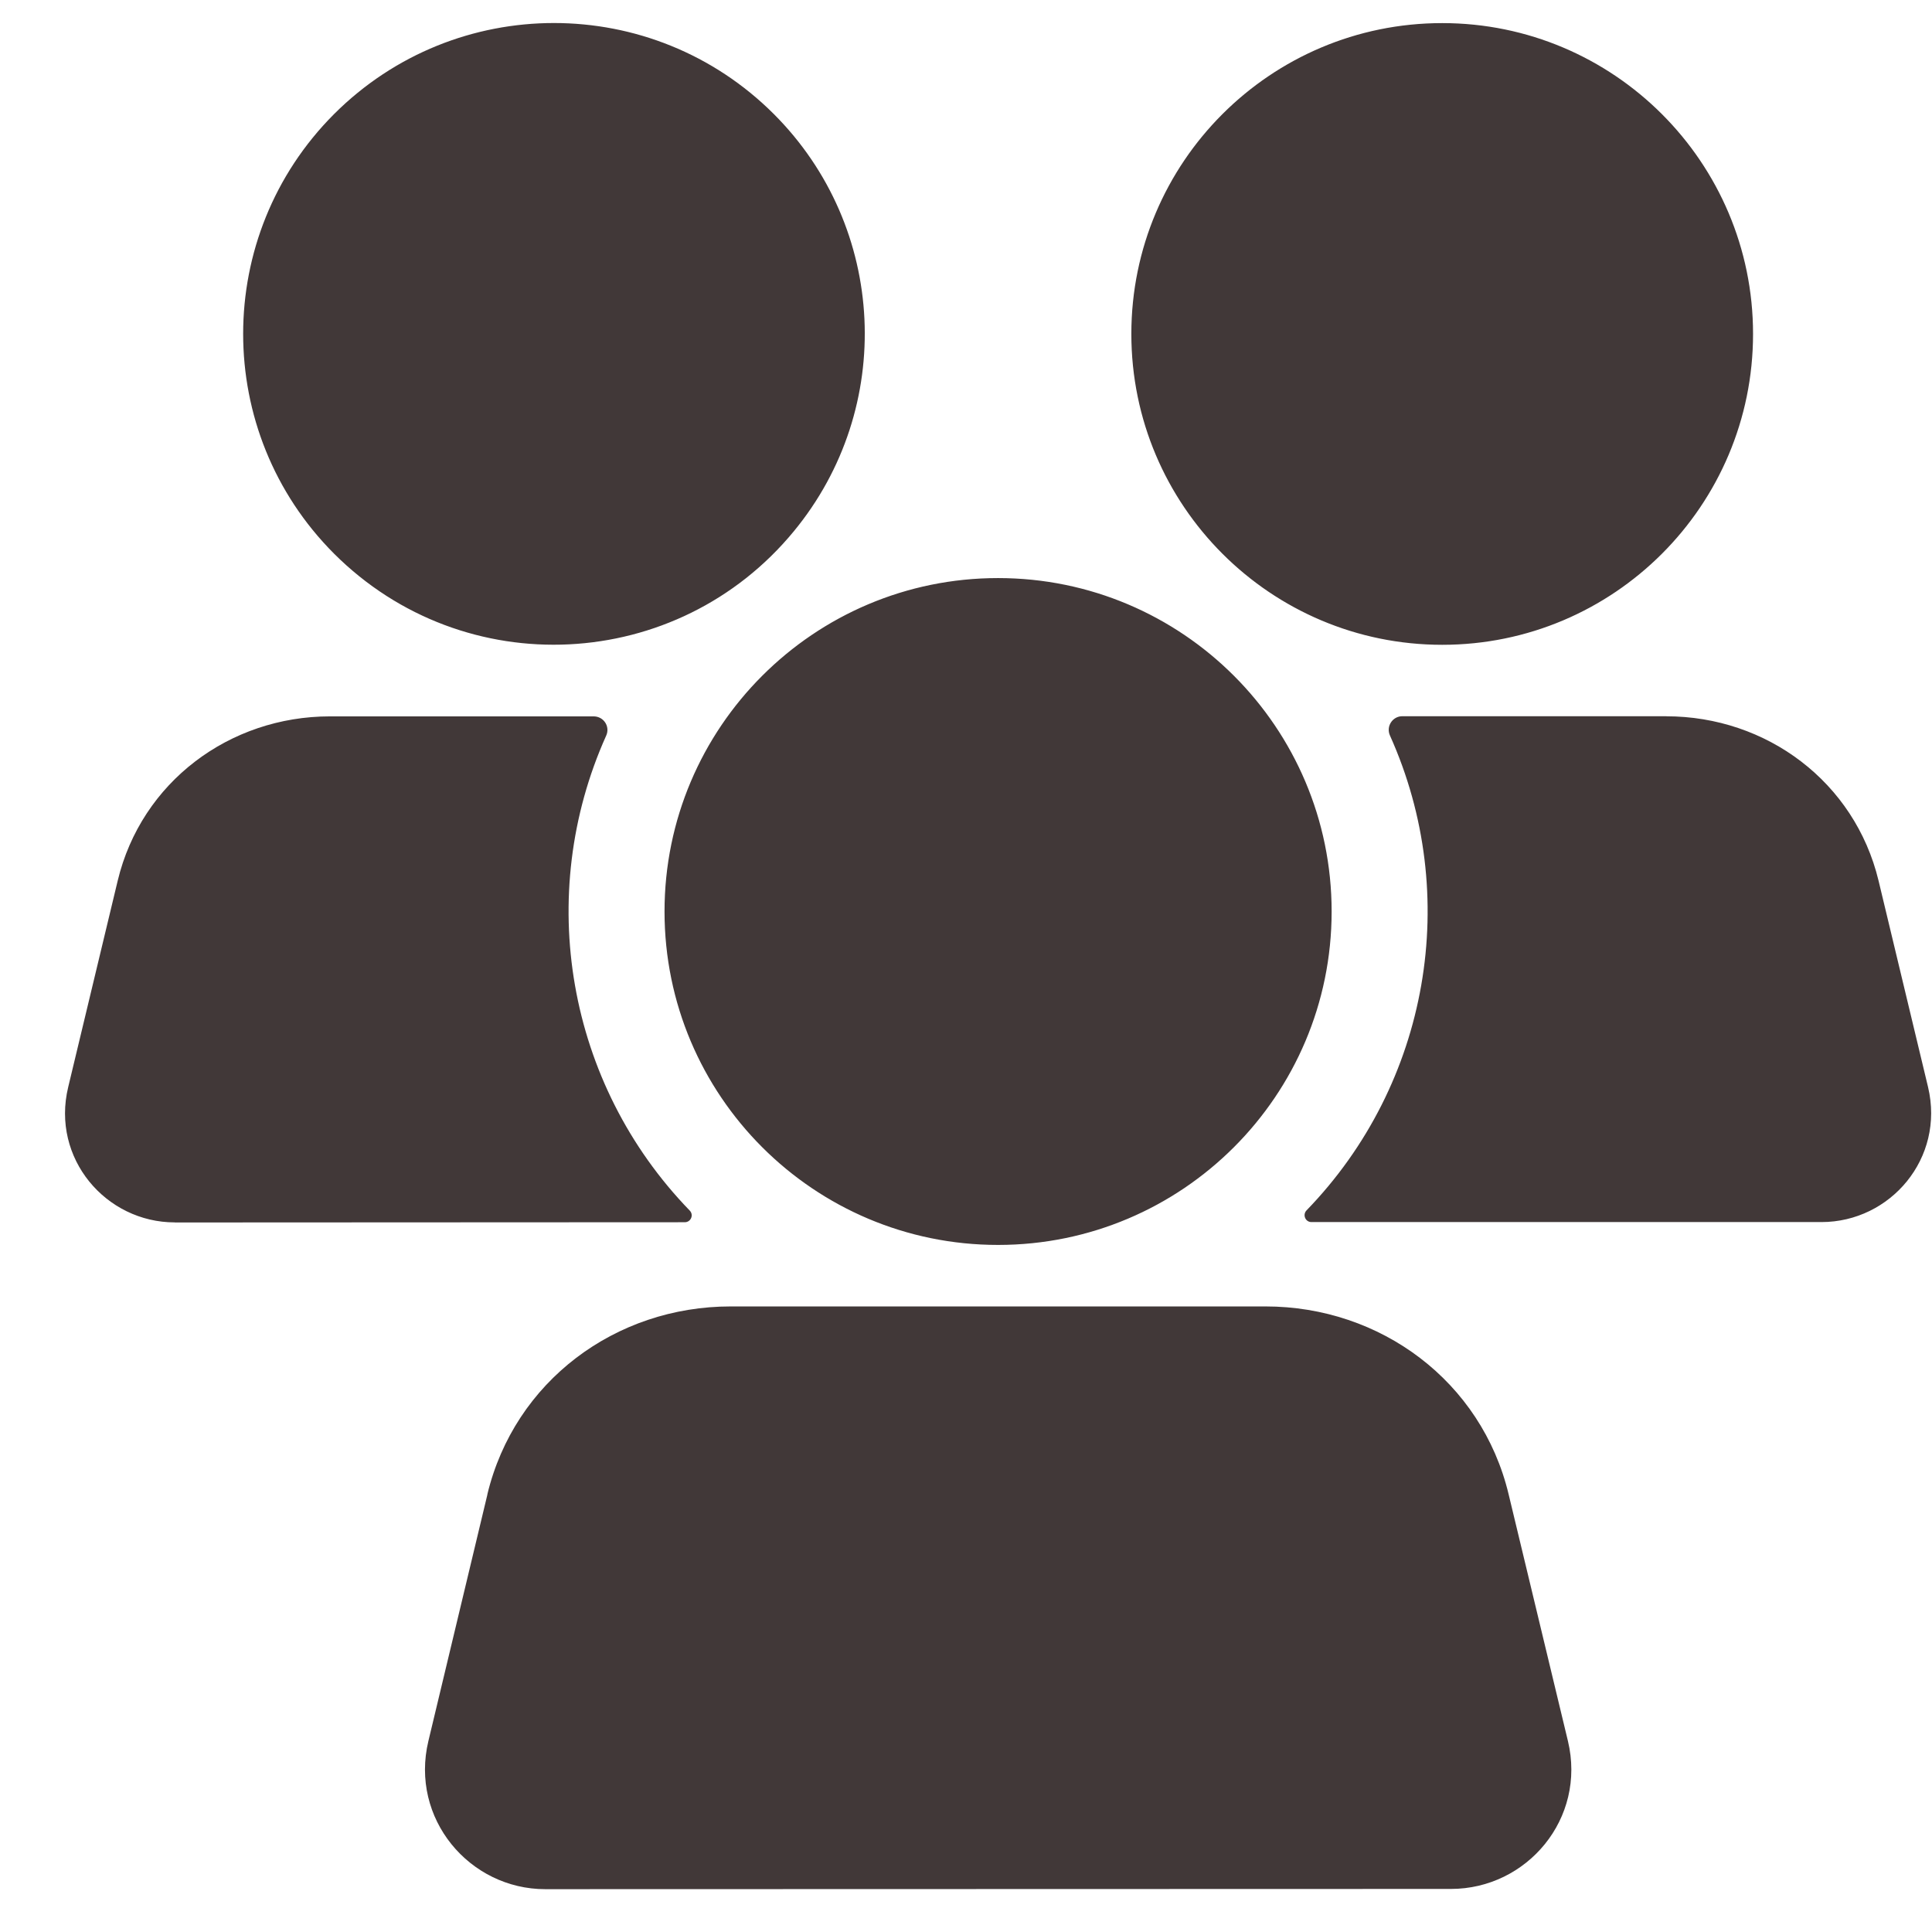 <svg width="24" height="24" viewBox="0 0 24 24" fill="none" xmlns="http://www.w3.org/2000/svg">
<path fill-rule="evenodd" clip-rule="evenodd" d="M20.699 8.898C21.945 8.898 23.04 9.713 23.336 10.94L23.951 13.504C24.161 14.388 23.483 15.181 22.627 15.181H16.291C16.216 15.181 16.178 15.091 16.23 15.036C17.758 13.46 18.157 11.117 17.267 9.138C17.215 9.024 17.298 8.897 17.421 8.897H20.698L20.699 8.898ZM17.916 0.287C20.046 0.287 21.777 2.016 21.777 4.148C21.777 6.281 20.046 8.01 17.916 8.01C15.785 8.01 14.054 6.281 14.054 4.148C14.054 2.016 15.783 0.287 17.916 0.287ZM9.861 6.6C8.414 8.358 5.768 8.494 4.15 6.878C2.644 5.37 2.644 2.925 4.15 1.417C5.659 -0.091 8.104 -0.091 9.613 1.417C11.02 2.824 11.124 5.068 9.861 6.6ZM6.054 18.564C6.392 17.159 7.646 16.229 9.076 16.229H15.721C17.149 16.229 18.405 17.159 18.741 18.564L19.477 21.626C19.709 22.593 18.966 23.465 18.025 23.465L6.773 23.468C5.833 23.468 5.09 22.592 5.322 21.626L6.055 18.564L6.054 18.564ZM12.398 7.181C10.111 7.181 8.255 9.036 8.255 11.323C8.255 13.61 10.111 15.465 12.398 15.465C14.685 15.465 16.542 13.61 16.542 11.323C16.542 9.036 14.686 7.181 12.398 7.181ZM2.171 15.185C1.315 15.185 0.634 14.389 0.847 13.505L1.462 10.941C1.756 9.714 2.853 8.899 4.099 8.899H7.374C7.5 8.899 7.582 9.026 7.53 9.139C6.641 11.119 7.04 13.462 8.568 15.038C8.621 15.092 8.583 15.183 8.506 15.183L2.171 15.186L2.171 15.185Z" fill="#413838"/>
</svg>
